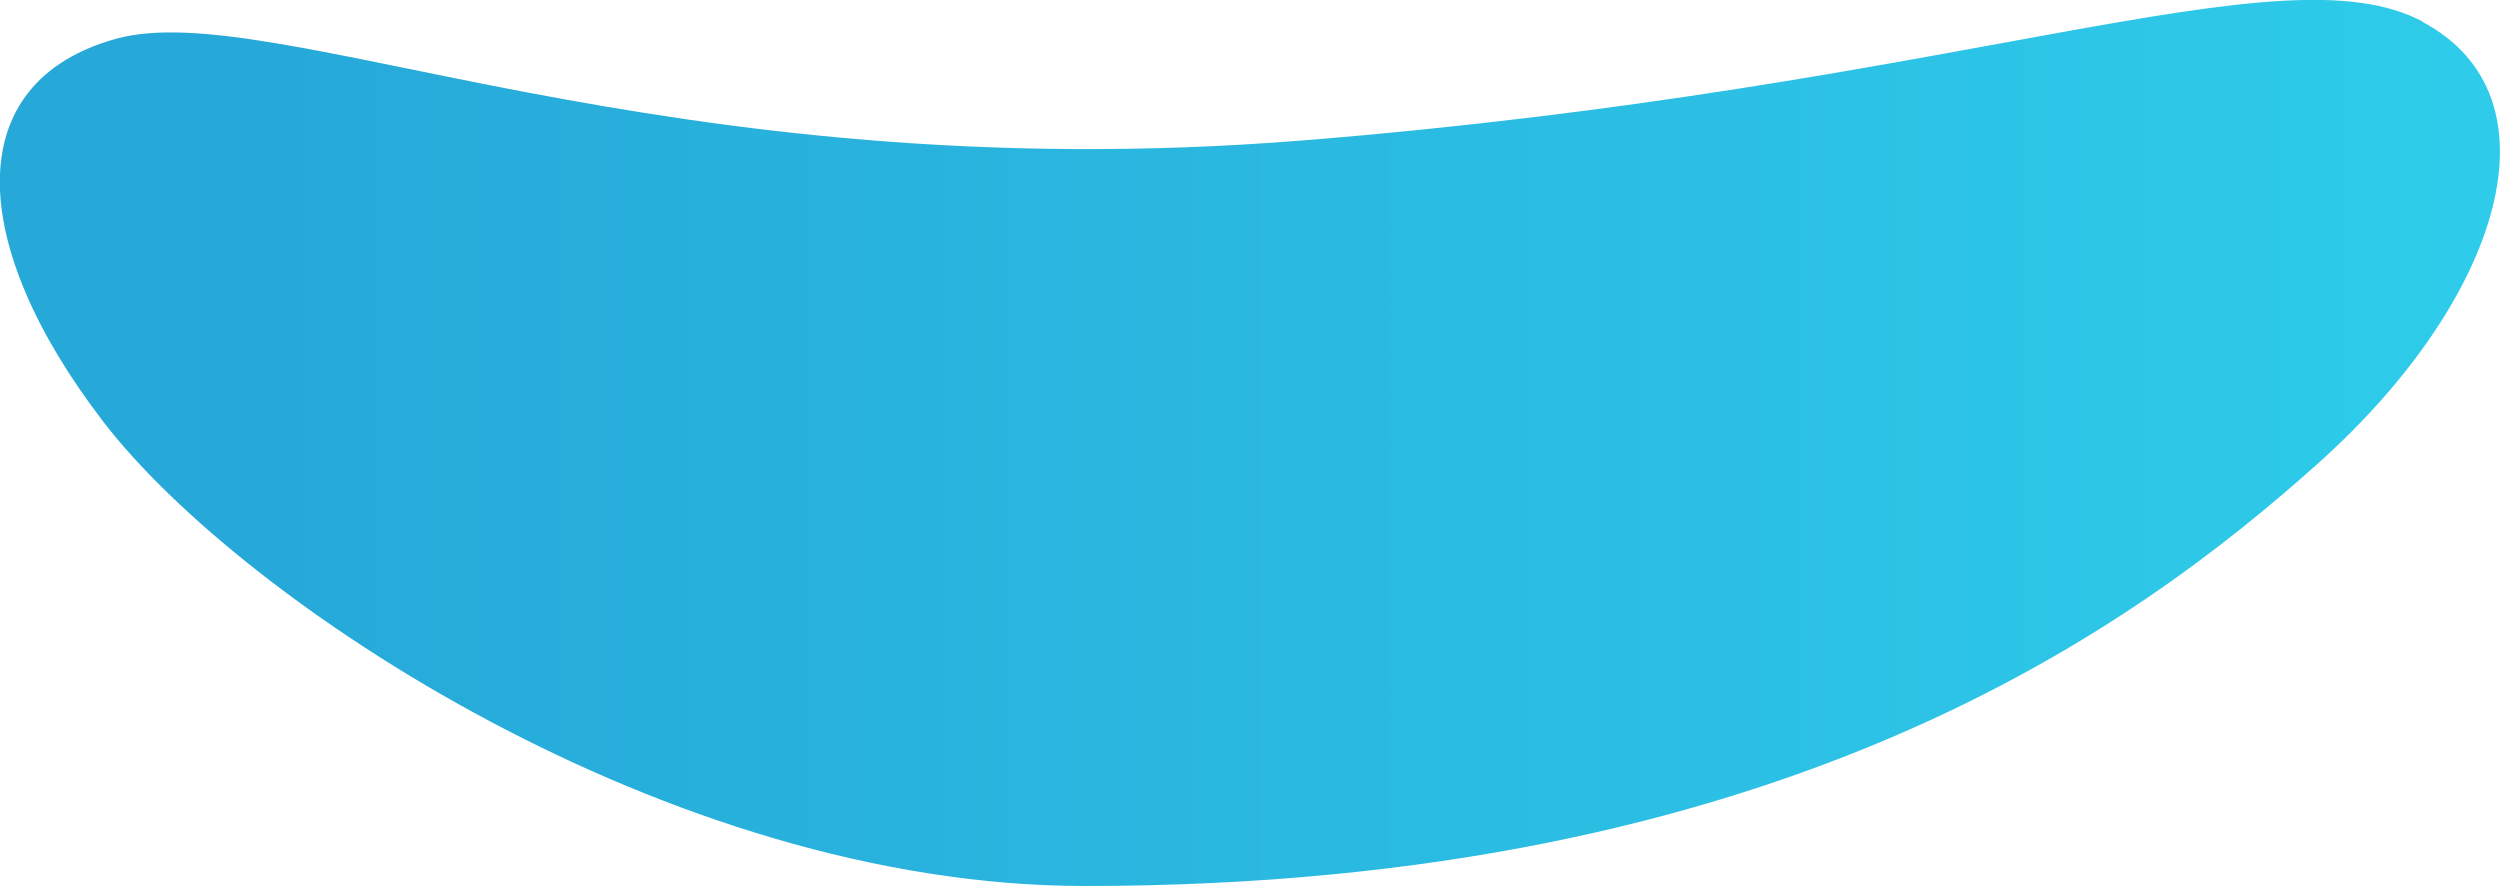 <?xml version="1.0" encoding="UTF-8"?> <svg xmlns="http://www.w3.org/2000/svg" xmlns:xlink="http://www.w3.org/1999/xlink" id="Layer_2" data-name="Layer 2" viewBox="0 0 77.54 27.48"><defs><style> .cls-1 { fill: url(#linear-gradient); } </style><linearGradient id="linear-gradient" x1="0" y1="13.74" x2="77.54" y2="13.74" gradientUnits="userSpaceOnUse"><stop offset=".11" stop-color="#26a9d9"></stop><stop offset="1" stop-color="#2eccea"></stop></linearGradient></defs><g id="Layer_1-2" data-name="Layer 1"><path class="cls-1" d="m75.14.67c-4.38-2.34-14.16,2.04-34.79,3.69C20.52,5.94,8.48-.14,3.61,1.2s-4.64,6.38-.39,11.9c4.25,5.52,17.48,14.38,30.43,14.38,21.65,0,32.59-8.04,38.26-13.12s7.61-11.34,3.23-13.68Z"></path></g></svg> 